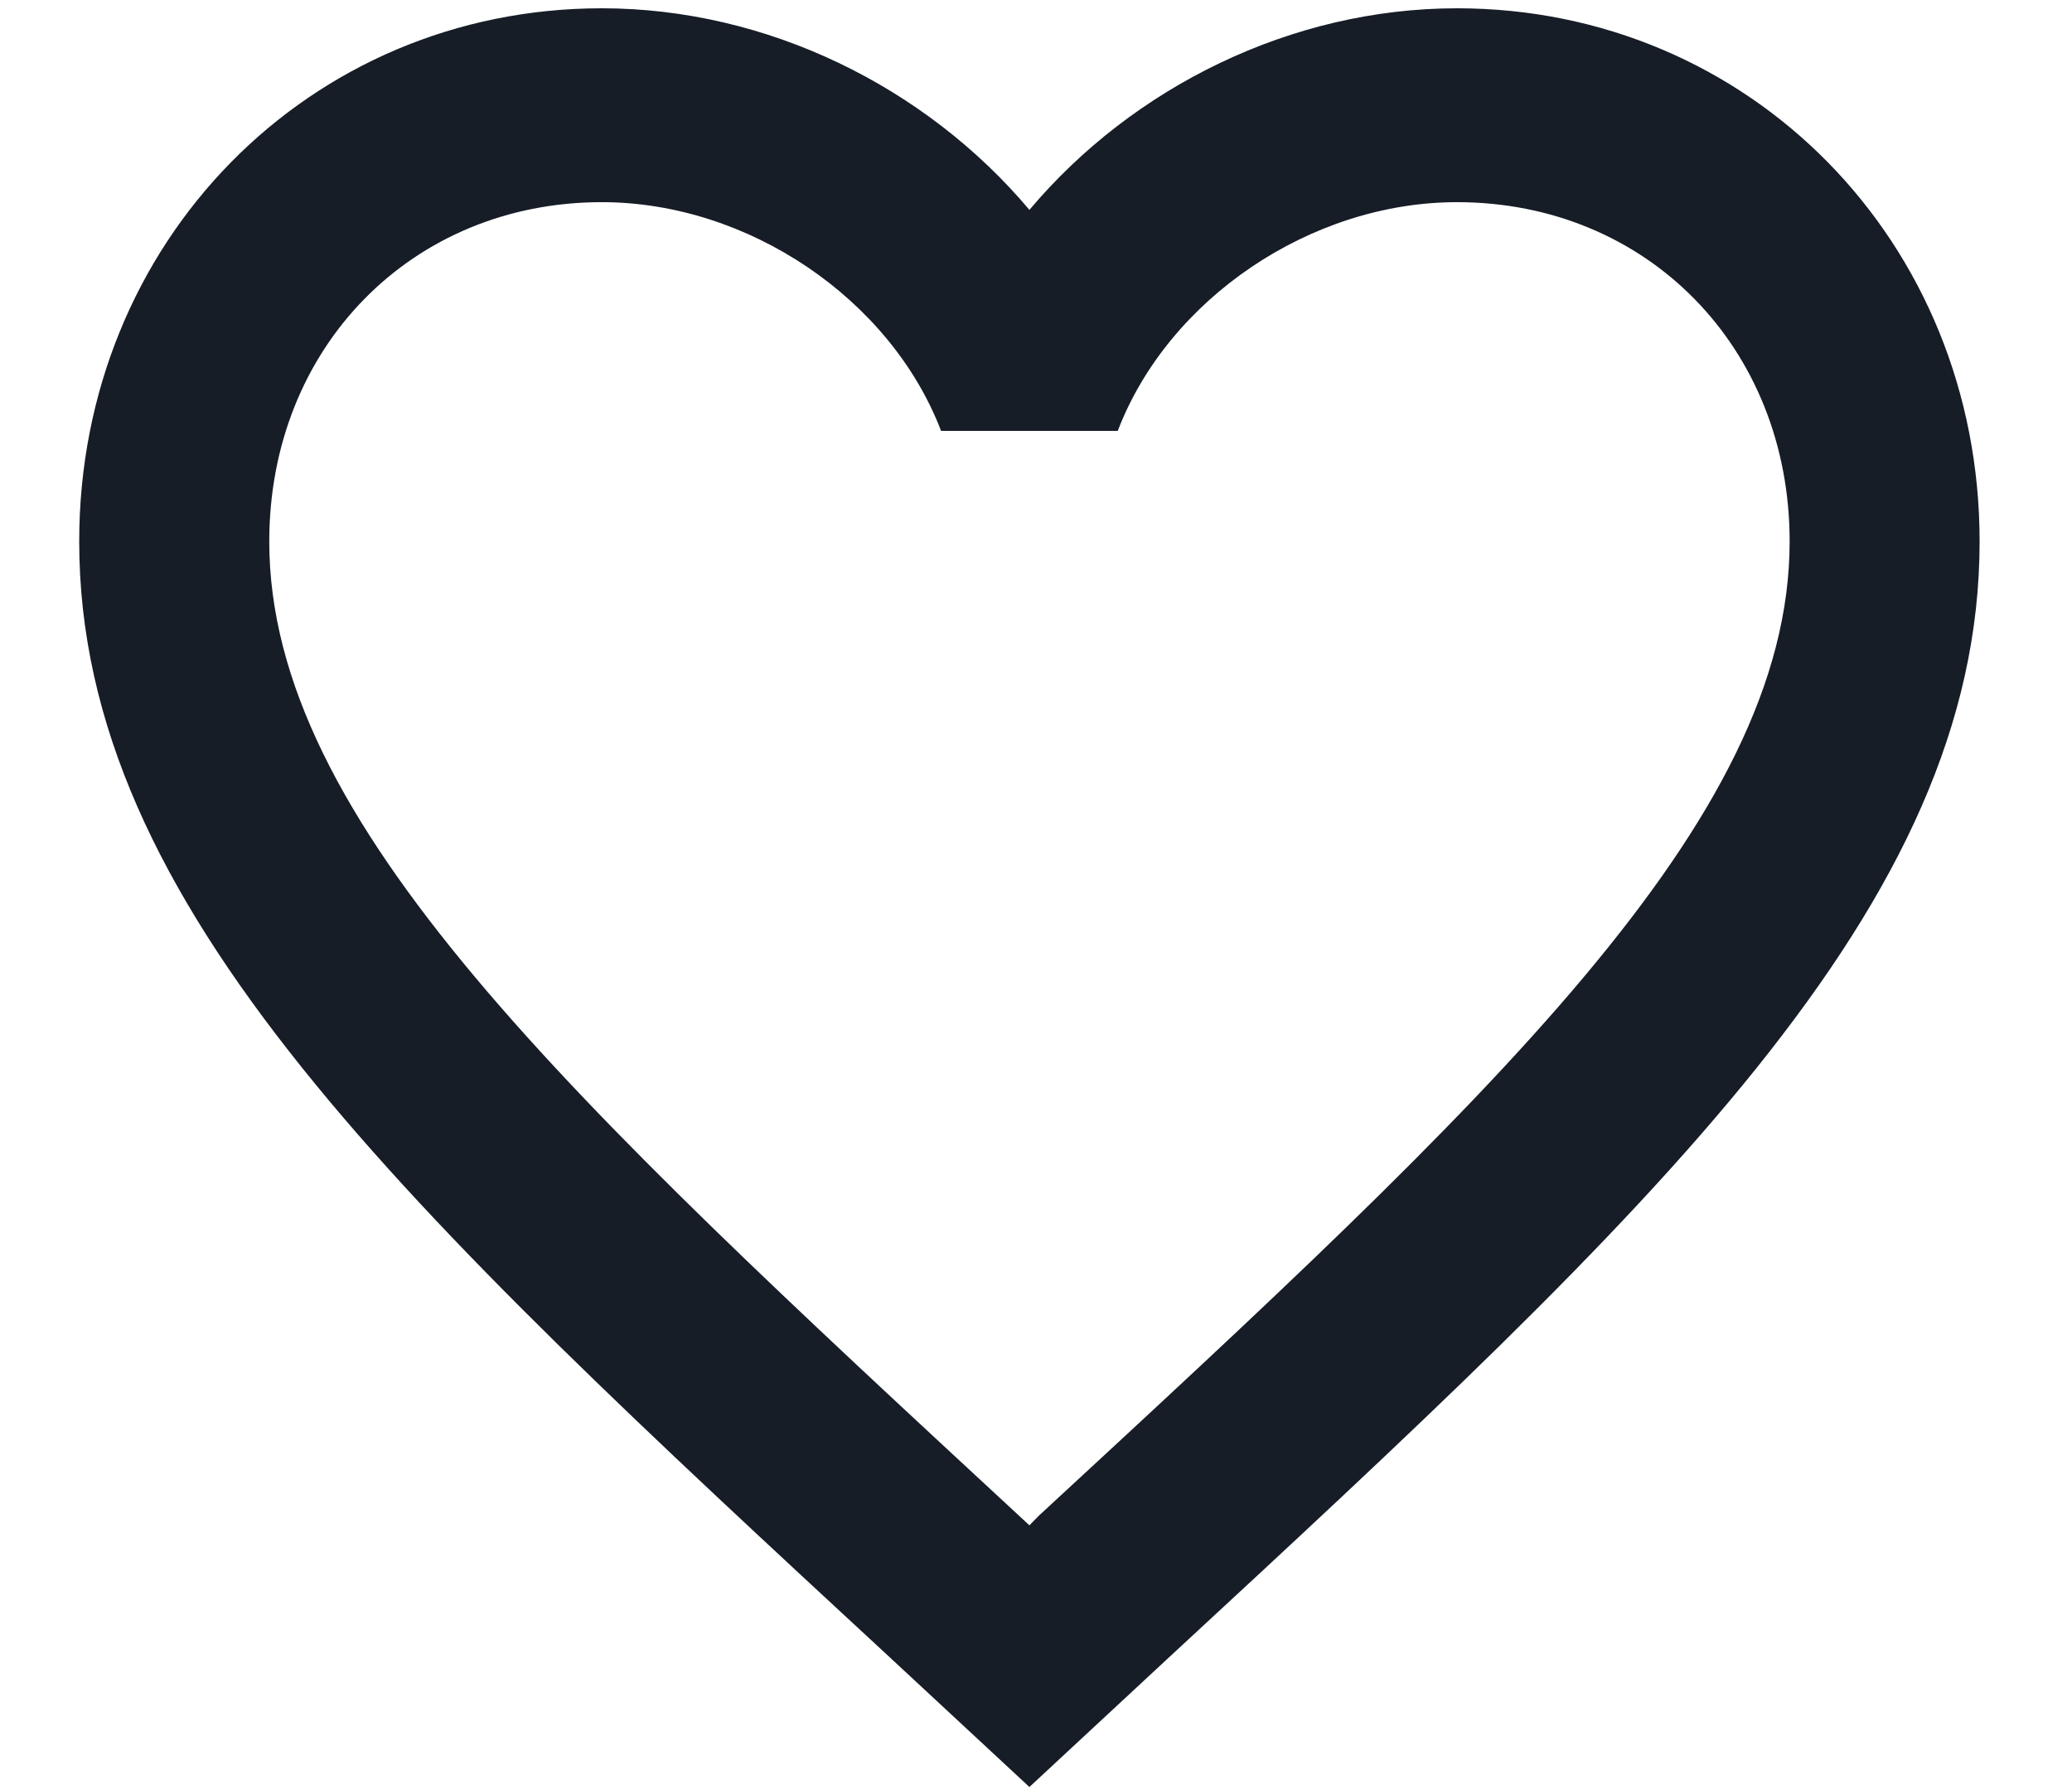 <svg width="22" height="19" viewBox="0 0 22 19" fill="none" xmlns="http://www.w3.org/2000/svg">
<path d="M11.031 16.096L10.93 16.199L10.819 16.096C6.027 11.659 2.859 8.725 2.859 5.75C2.859 3.691 4.372 2.147 6.39 2.147C7.944 2.147 9.457 3.176 9.992 4.576H11.868C12.403 3.176 13.916 2.147 15.47 2.147C17.488 2.147 19.002 3.691 19.002 5.75C19.002 8.725 15.834 11.659 11.031 16.096ZM15.47 0.088C13.715 0.088 12.03 0.922 10.93 2.229C9.83 0.922 8.145 0.088 6.39 0.088C3.282 0.088 0.841 2.569 0.841 5.75C0.841 9.631 4.271 12.812 9.467 17.619L10.93 18.978L12.393 17.619C17.589 12.812 21.019 9.631 21.019 5.75C21.019 2.569 18.578 0.088 15.47 0.088Z" fill="#161D27"/>
</svg>
